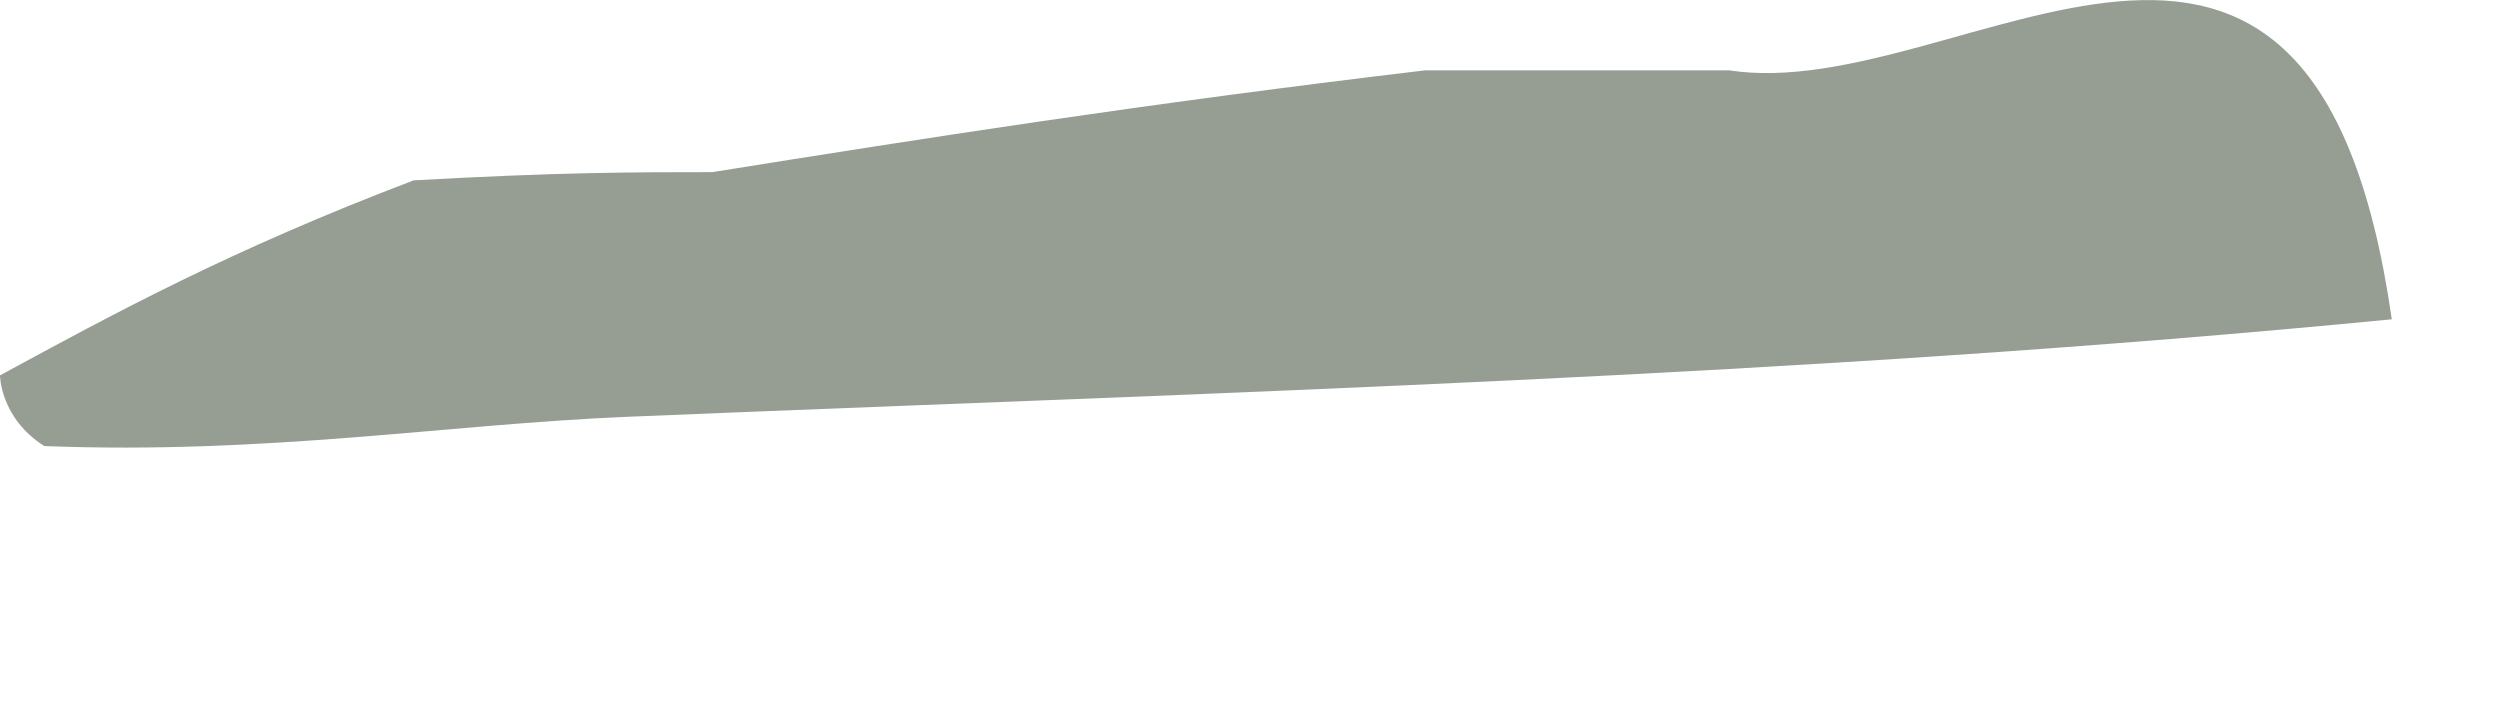 <?xml version="1.0" encoding="utf-8"?>
<svg xmlns="http://www.w3.org/2000/svg" fill="none" height="100%" overflow="visible" preserveAspectRatio="none" style="display: block;" viewBox="0 0 7 2" width="100%">
<path d="M6.697 0.894C5.045 1.055 3.4 1.099 1.757 1.167C1.252 1.188 0.751 1.273 0.124 1.249C5.09339e-08 1.17 0 1.051 0 1.051C0.321 0.877 0.641 0.702 1.158 0.505C1.567 0.482 1.78 0.482 1.994 0.482C2.589 0.387 3.184 0.293 3.99 0.197C4.415 0.197 4.629 0.197 4.842 0.197C5.493 0.297 6.476 -0.65 6.697 0.894Z" fill="#969D93" id="Vector"/>
</svg>